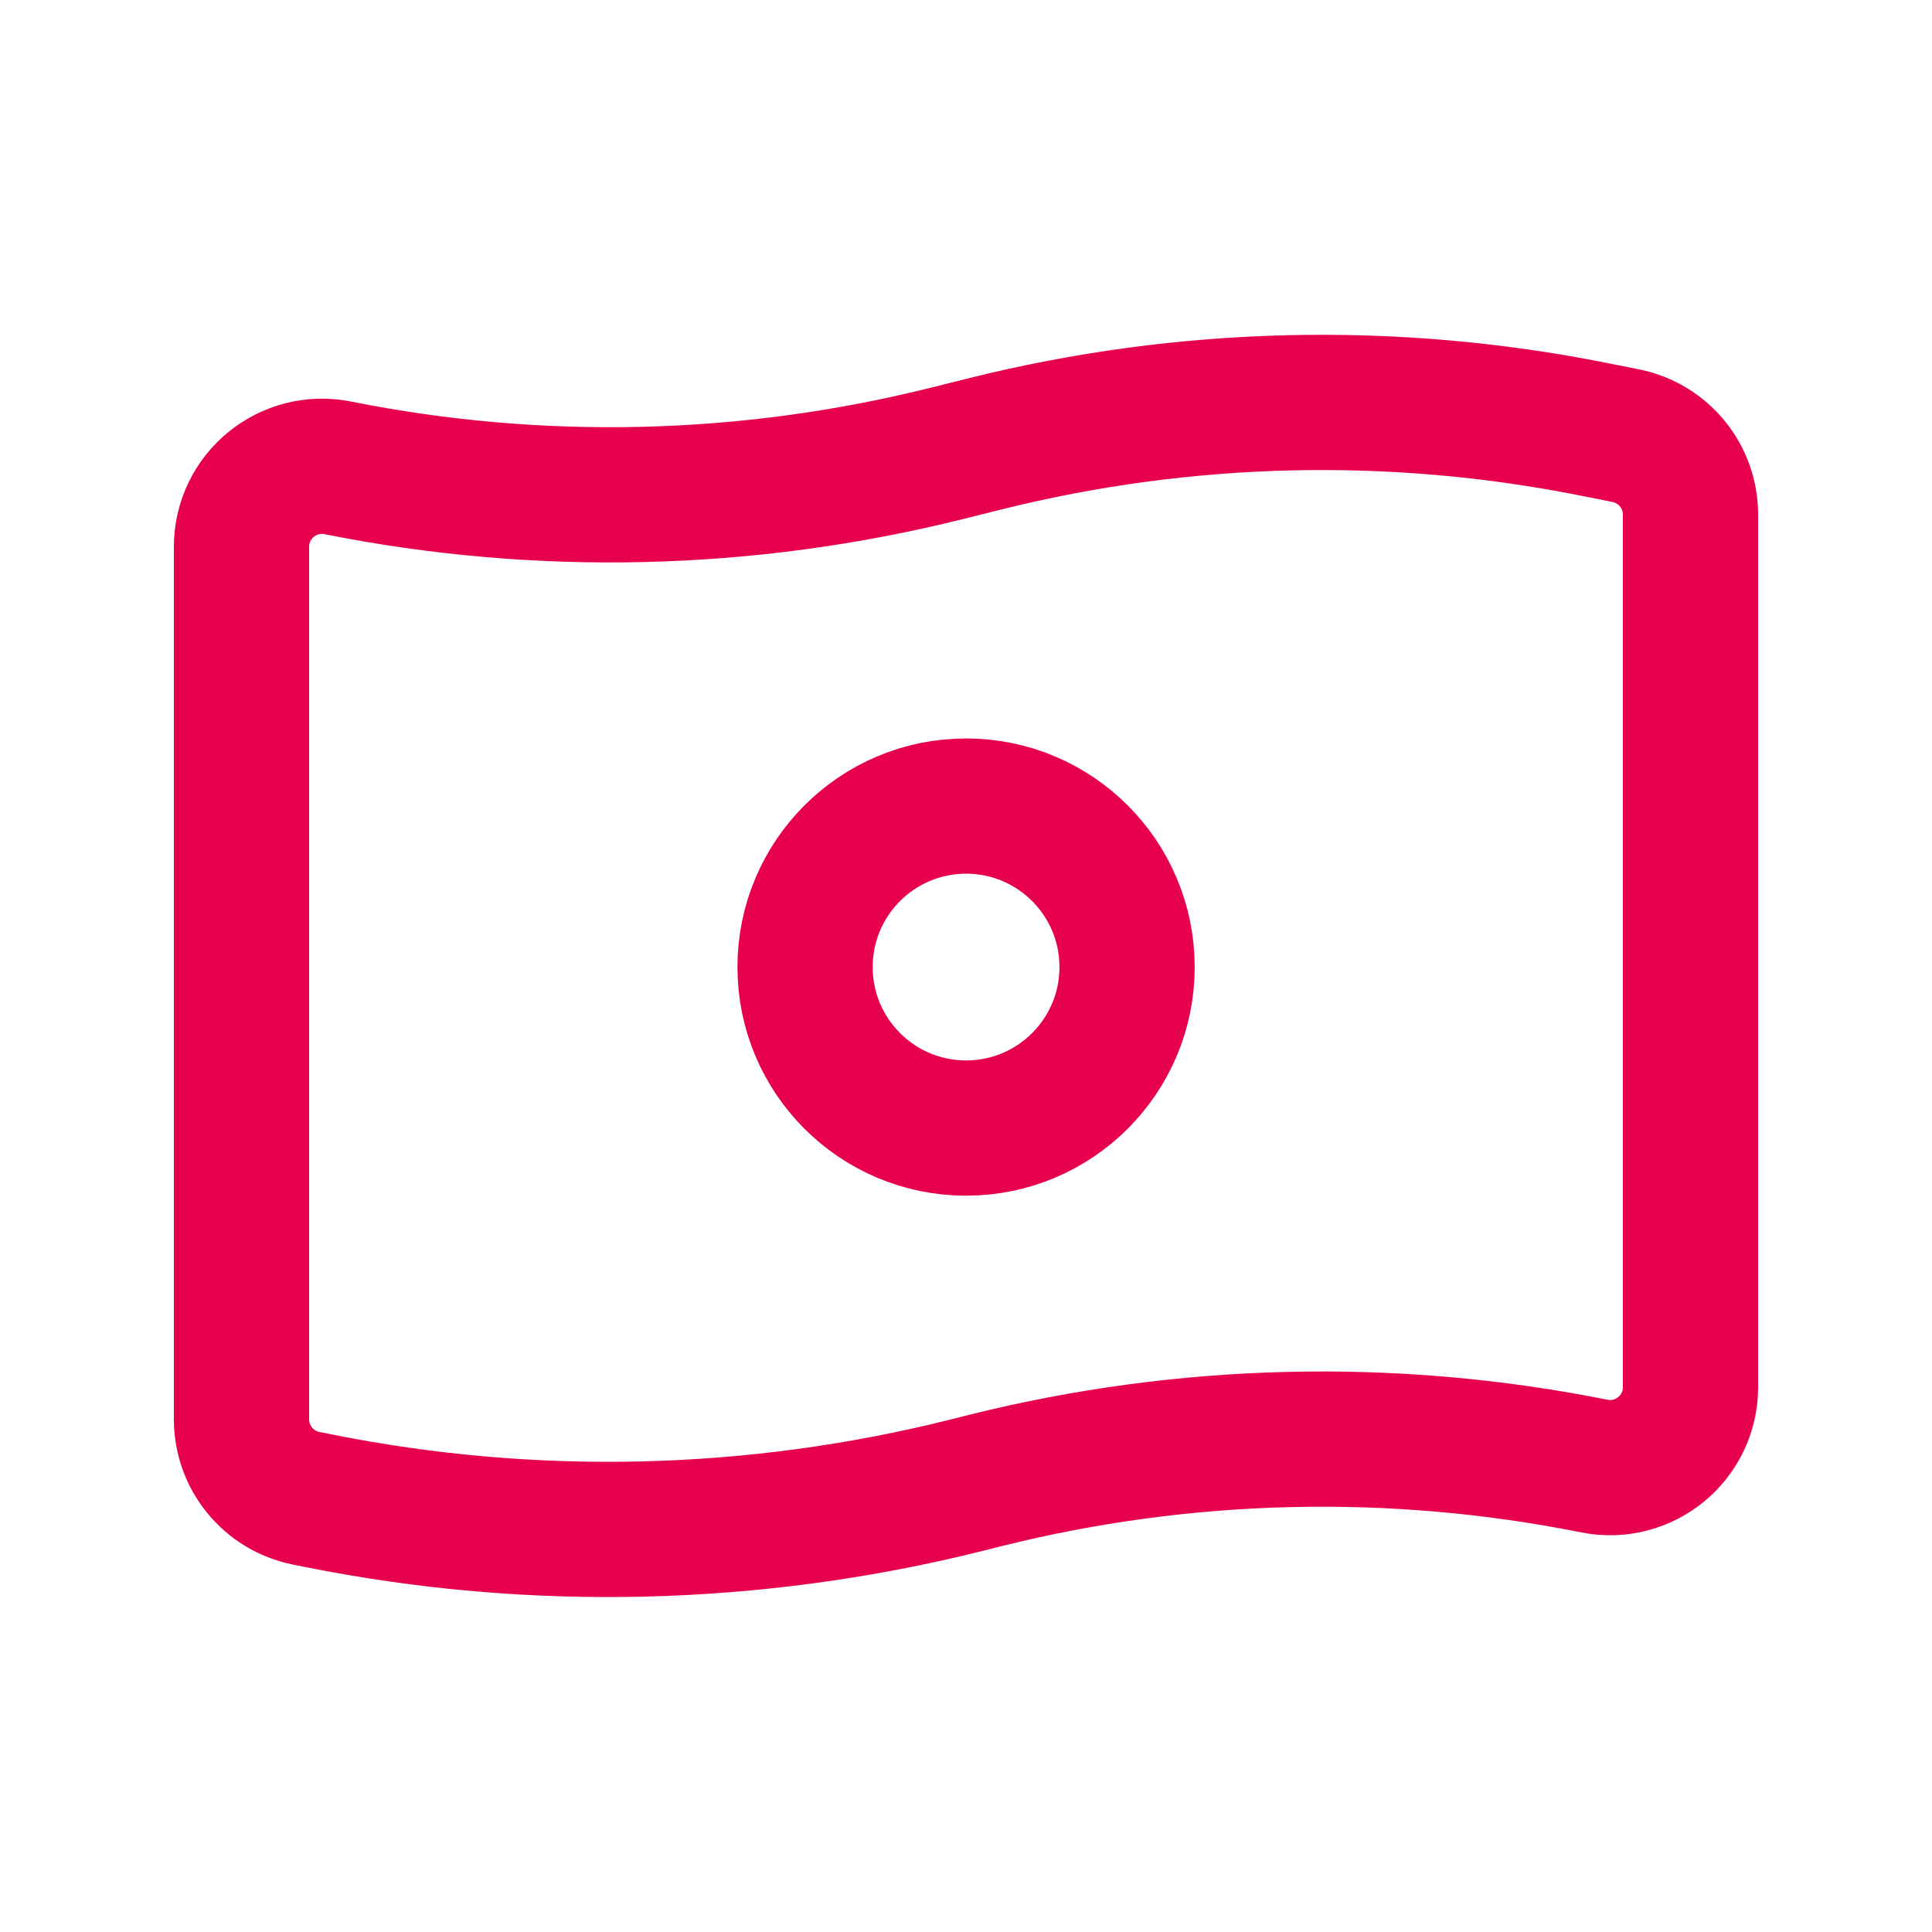 <svg width="50" height="50" viewBox="0 0 50 50" fill="none" xmlns="http://www.w3.org/2000/svg">
<path fill-rule="evenodd" clip-rule="evenodd" d="M41.258 37.941V37.941C36.04 36.898 30.656 37.027 25.494 38.316L25 38.441C19.512 39.812 13.79 39.95 8.244 38.839L7.925 38.775C6.95 38.581 6.25 37.725 6.25 36.733V14.152C6.25 12.837 7.452 11.852 8.742 12.108V12.108C13.96 13.152 19.344 13.023 24.506 11.733L25.492 11.487C30.654 10.198 36.04 10.069 41.256 11.112L42.073 11.275C43.05 11.471 43.75 12.325 43.75 13.319V35.9C43.75 37.214 42.548 38.2 41.258 37.941V37.941Z" stroke="#E7004C" stroke-width="3.5" stroke-linecap="round" stroke-linejoin="round"/>
<path fill-rule="evenodd" clip-rule="evenodd" d="M25.002 29.194C27.303 29.194 29.169 27.329 29.169 25.028C29.169 22.727 27.303 20.861 25.002 20.861C22.701 20.861 20.835 22.727 20.835 25.028C20.835 27.329 22.701 29.194 25.002 29.194Z" stroke="#E7004C" stroke-width="3.5" stroke-linecap="round" stroke-linejoin="round"/>
</svg>
